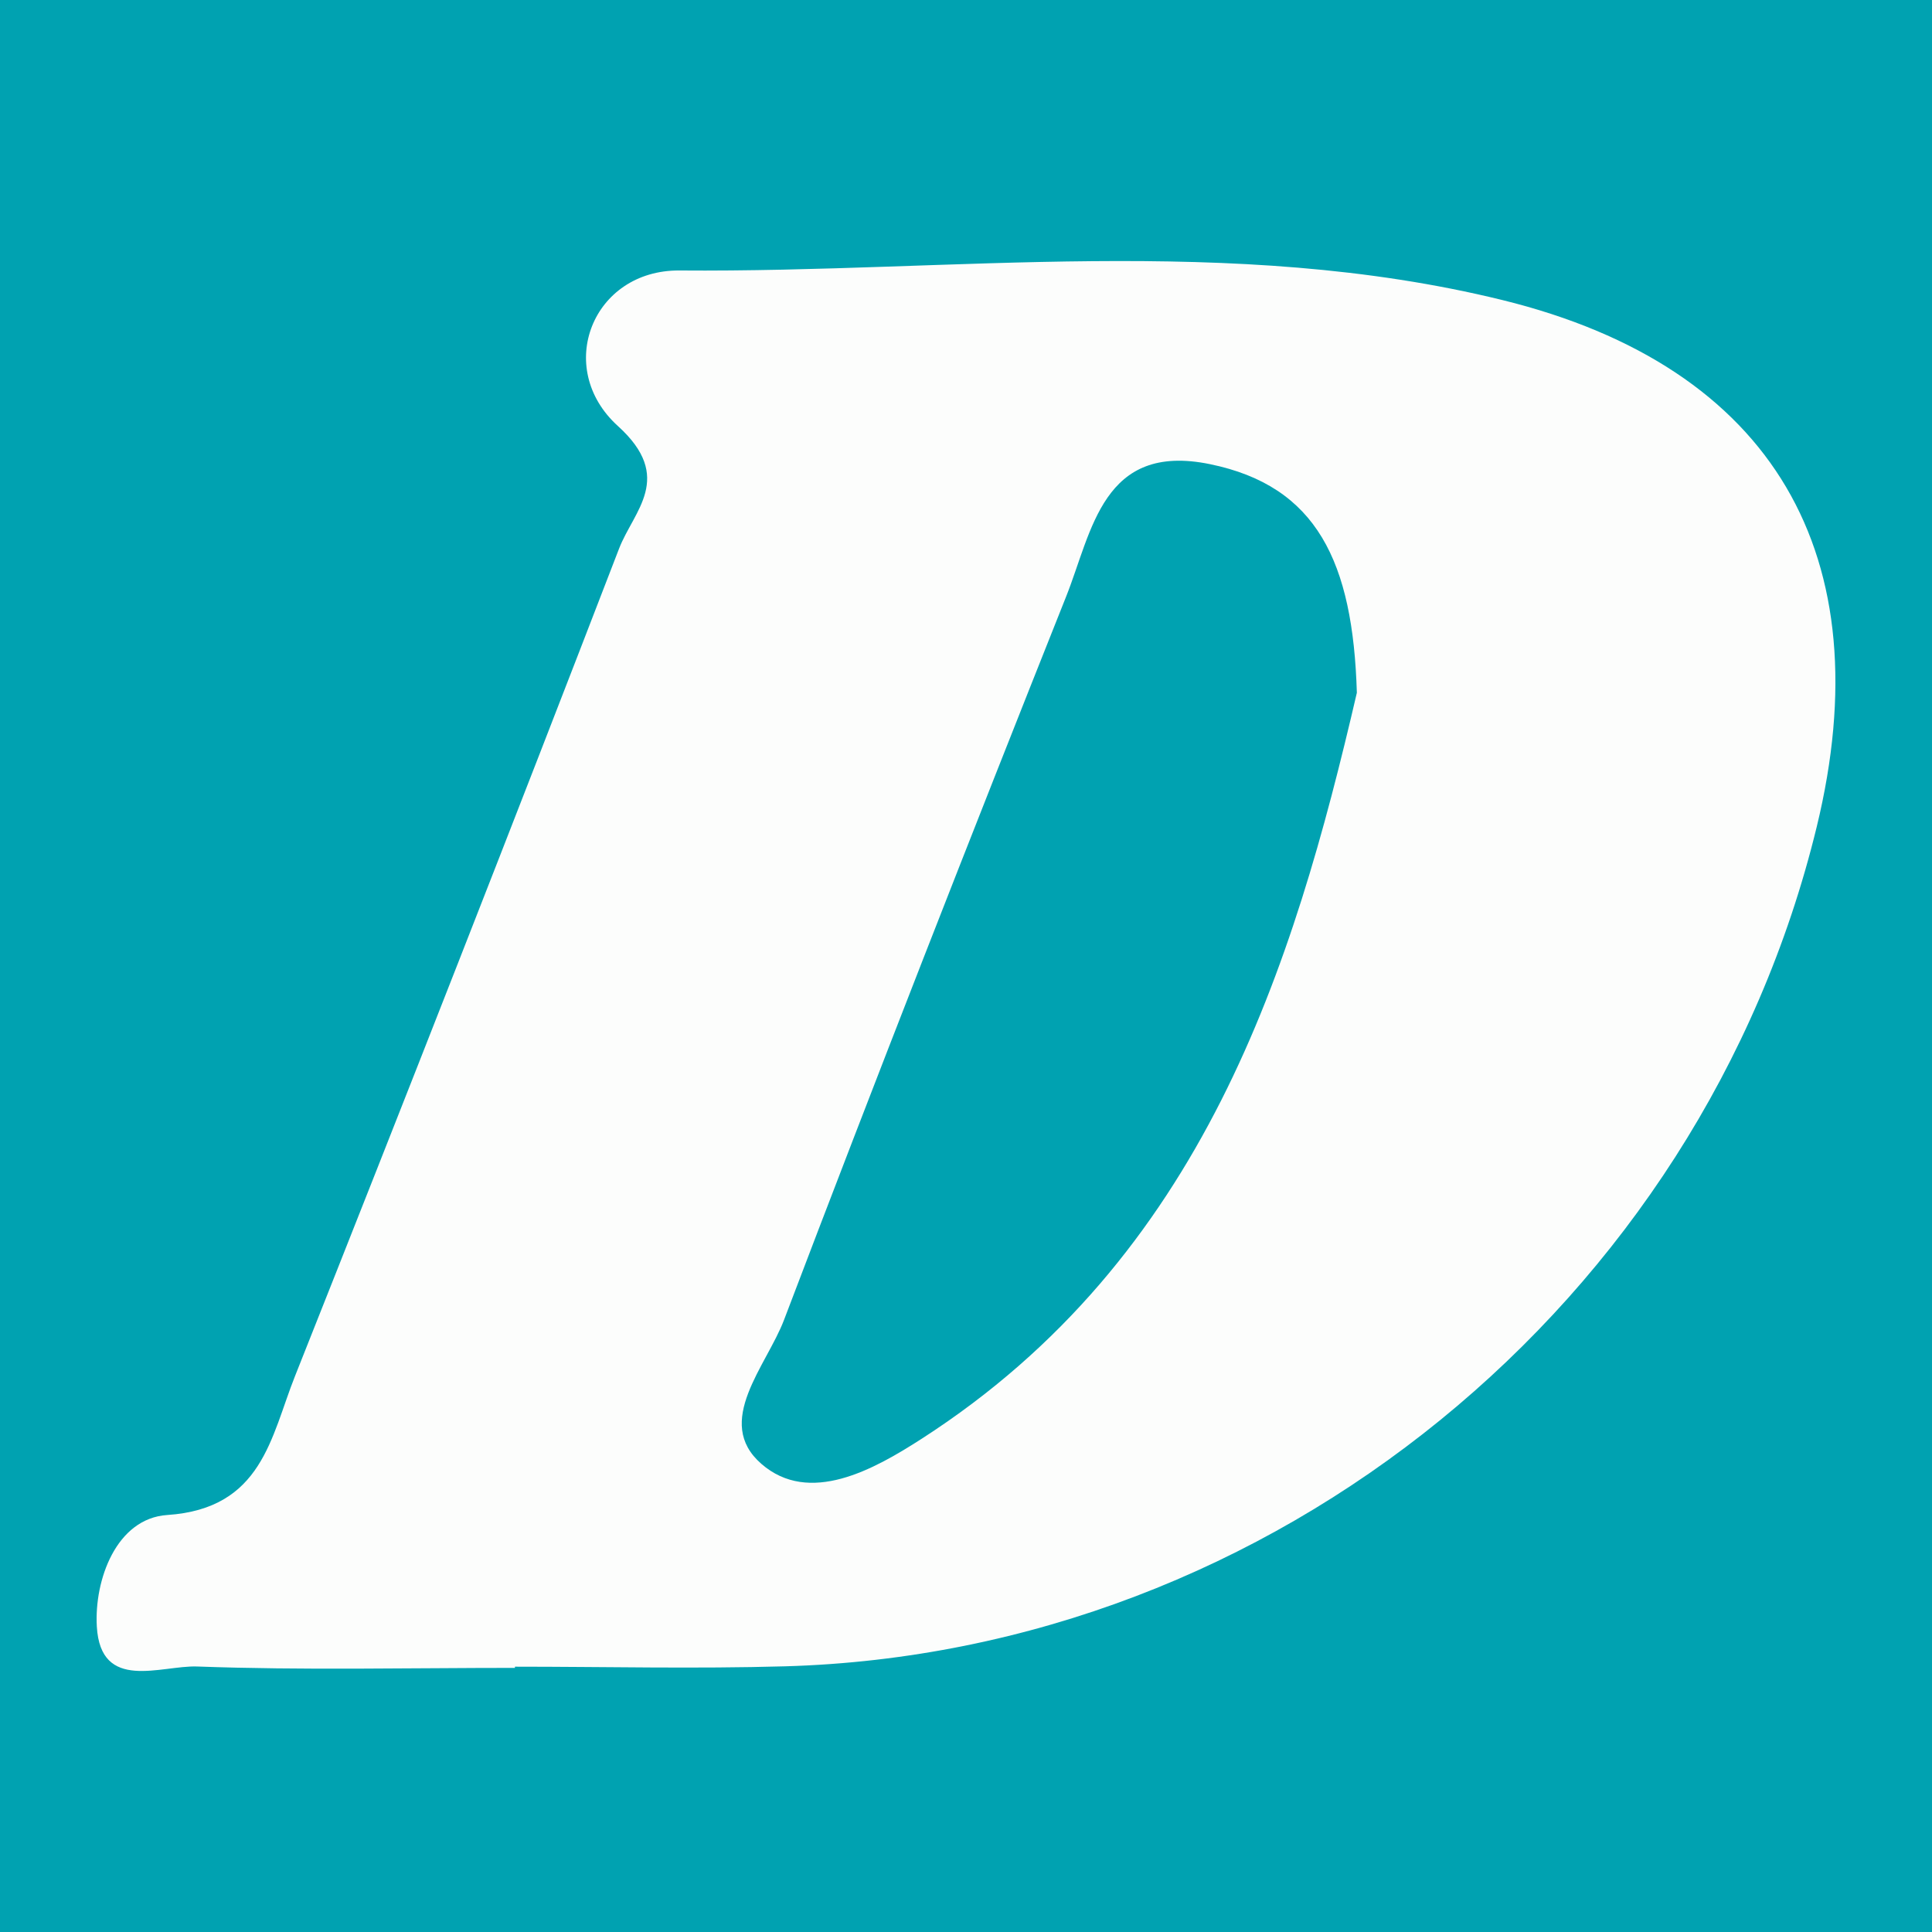 <?xml version="1.0" encoding="utf-8"?>
<!-- Generator: Adobe Illustrator 17.0.0, SVG Export Plug-In . SVG Version: 6.00 Build 0)  -->
<!DOCTYPE svg PUBLIC "-//W3C//DTD SVG 1.1//EN" "http://www.w3.org/Graphics/SVG/1.1/DTD/svg11.dtd">
<svg version="1.1" id="Layer_1" xmlns="http://www.w3.org/2000/svg" xmlns:xlink="http://www.w3.org/1999/xlink" x="0px" y="0px"
	 width="200px" height="200px" viewBox="0 0 200 200" enable-background="new 0 0 200 200" xml:space="preserve">
<rect x="0" y="0" width="200" height="200" fill="#333333" stroke="none"/>
<rect x="-207.667" width="200" height="200"/>
<rect fill="#00A2B1" width="200" height="200"/>
<g>
	<path fill="#FCFDFC" d="M155.508,31.057C127.494,24.181,98.76,28.229,70.351,28c-9.014-0.073-13.031,10.086-6.383,16.105
		c5.892,5.334,1.628,8.766,0.115,12.694c-11.027,28.619-22.224,57.173-33.552,85.675c-2.497,6.282-3.381,13.703-13.217,14.358
		c-5.28,0.352-7.568,6.737-7.291,11.544c0.392,6.818,6.657,4.004,10.395,4.14c10.95,0.401,21.924,0.143,32.888,0.143
		c0-0.041,0-0.083,0-0.124c9.319,0,18.645,0.228,27.956-0.038c50.492-1.445,94.827-37.585,106.809-86.923
		C194.854,57.637,183.698,37.977,155.508,31.057z M95.404,148.945c-4.954,3.189-11.628,6.925-16.597,2.585
		c-4.959-4.332,0.542-10.124,2.353-14.888c9.52-25.046,19.292-49.998,29.207-74.89c2.696-6.768,3.774-15.984,14.886-13.703
		c11.052,2.268,14.806,10.093,15.208,23.665C133.876,100.082,124.605,130.149,95.404,148.945z"/>
</g>
</svg>
